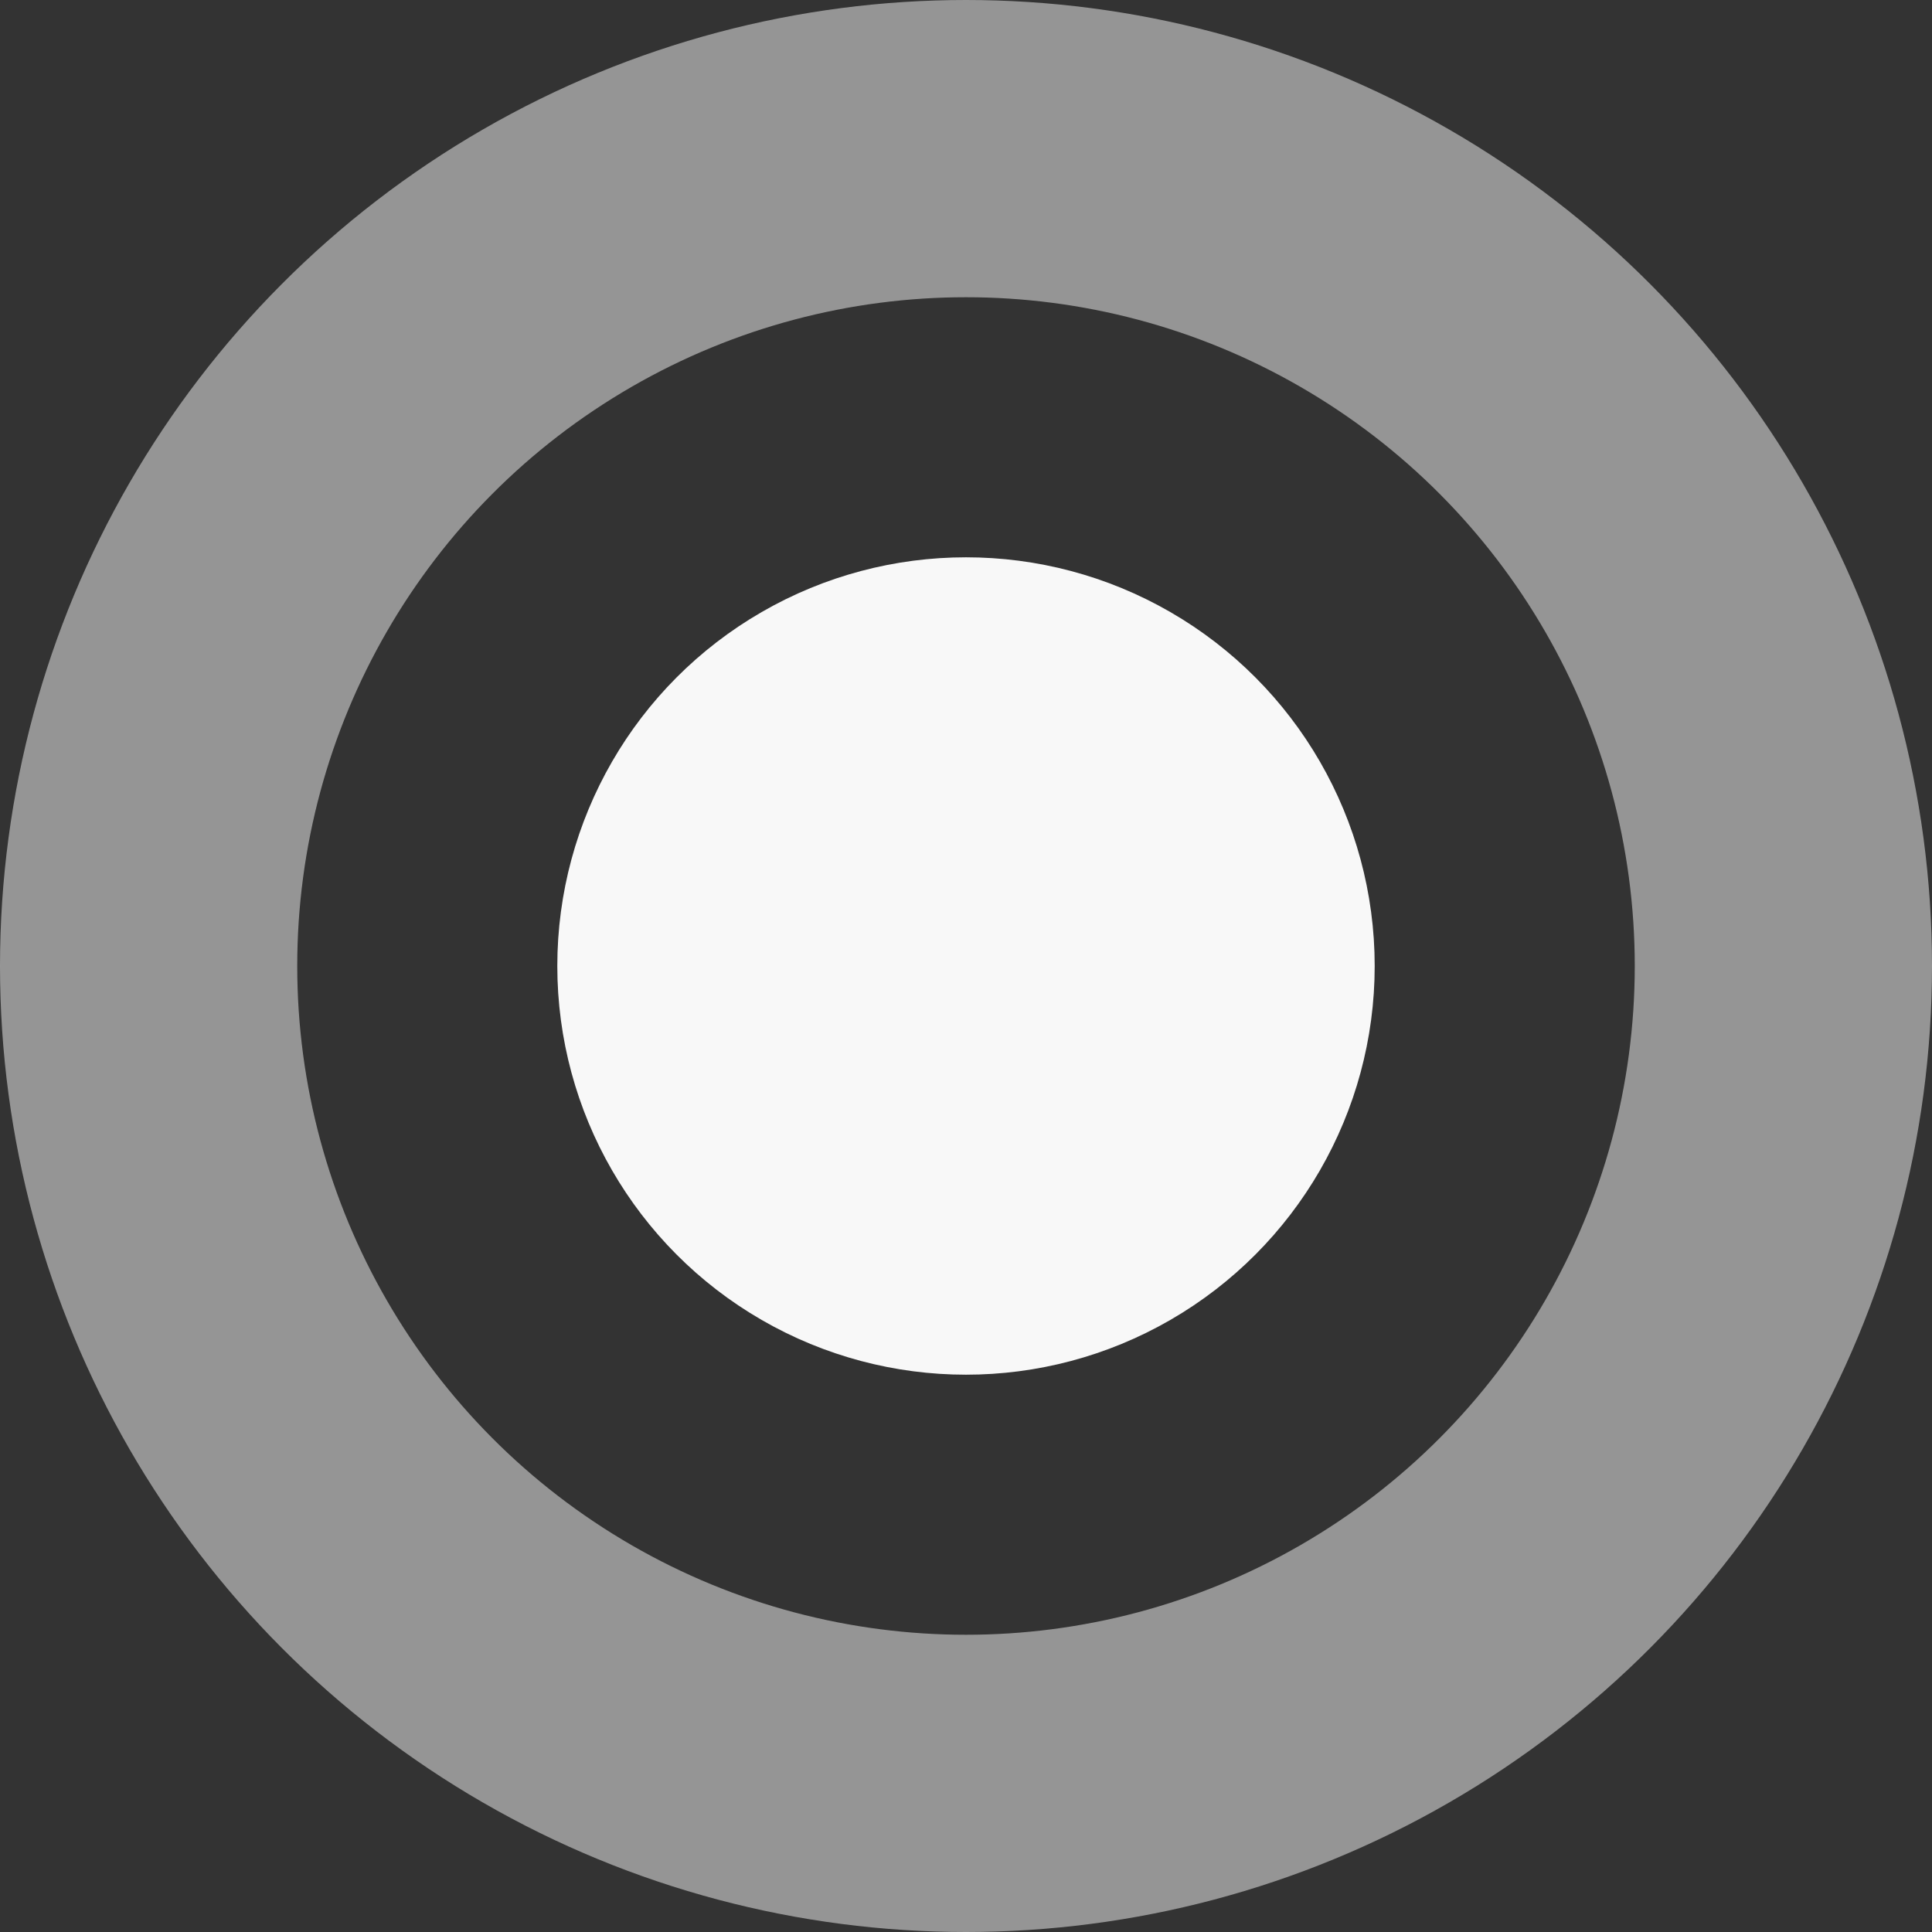 <svg width="1300" height="1300" fill="none" xmlns="http://www.w3.org/2000/svg"><rect width="100%" height="100%" fill="#333333" stroke="none"/><circle opacity=".5" cx="650" cy="650" r="550" stroke="#F8F8F8" stroke-width="200"/><circle cx="650" cy="650" r="275" fill="#F8F8F8"/></svg>